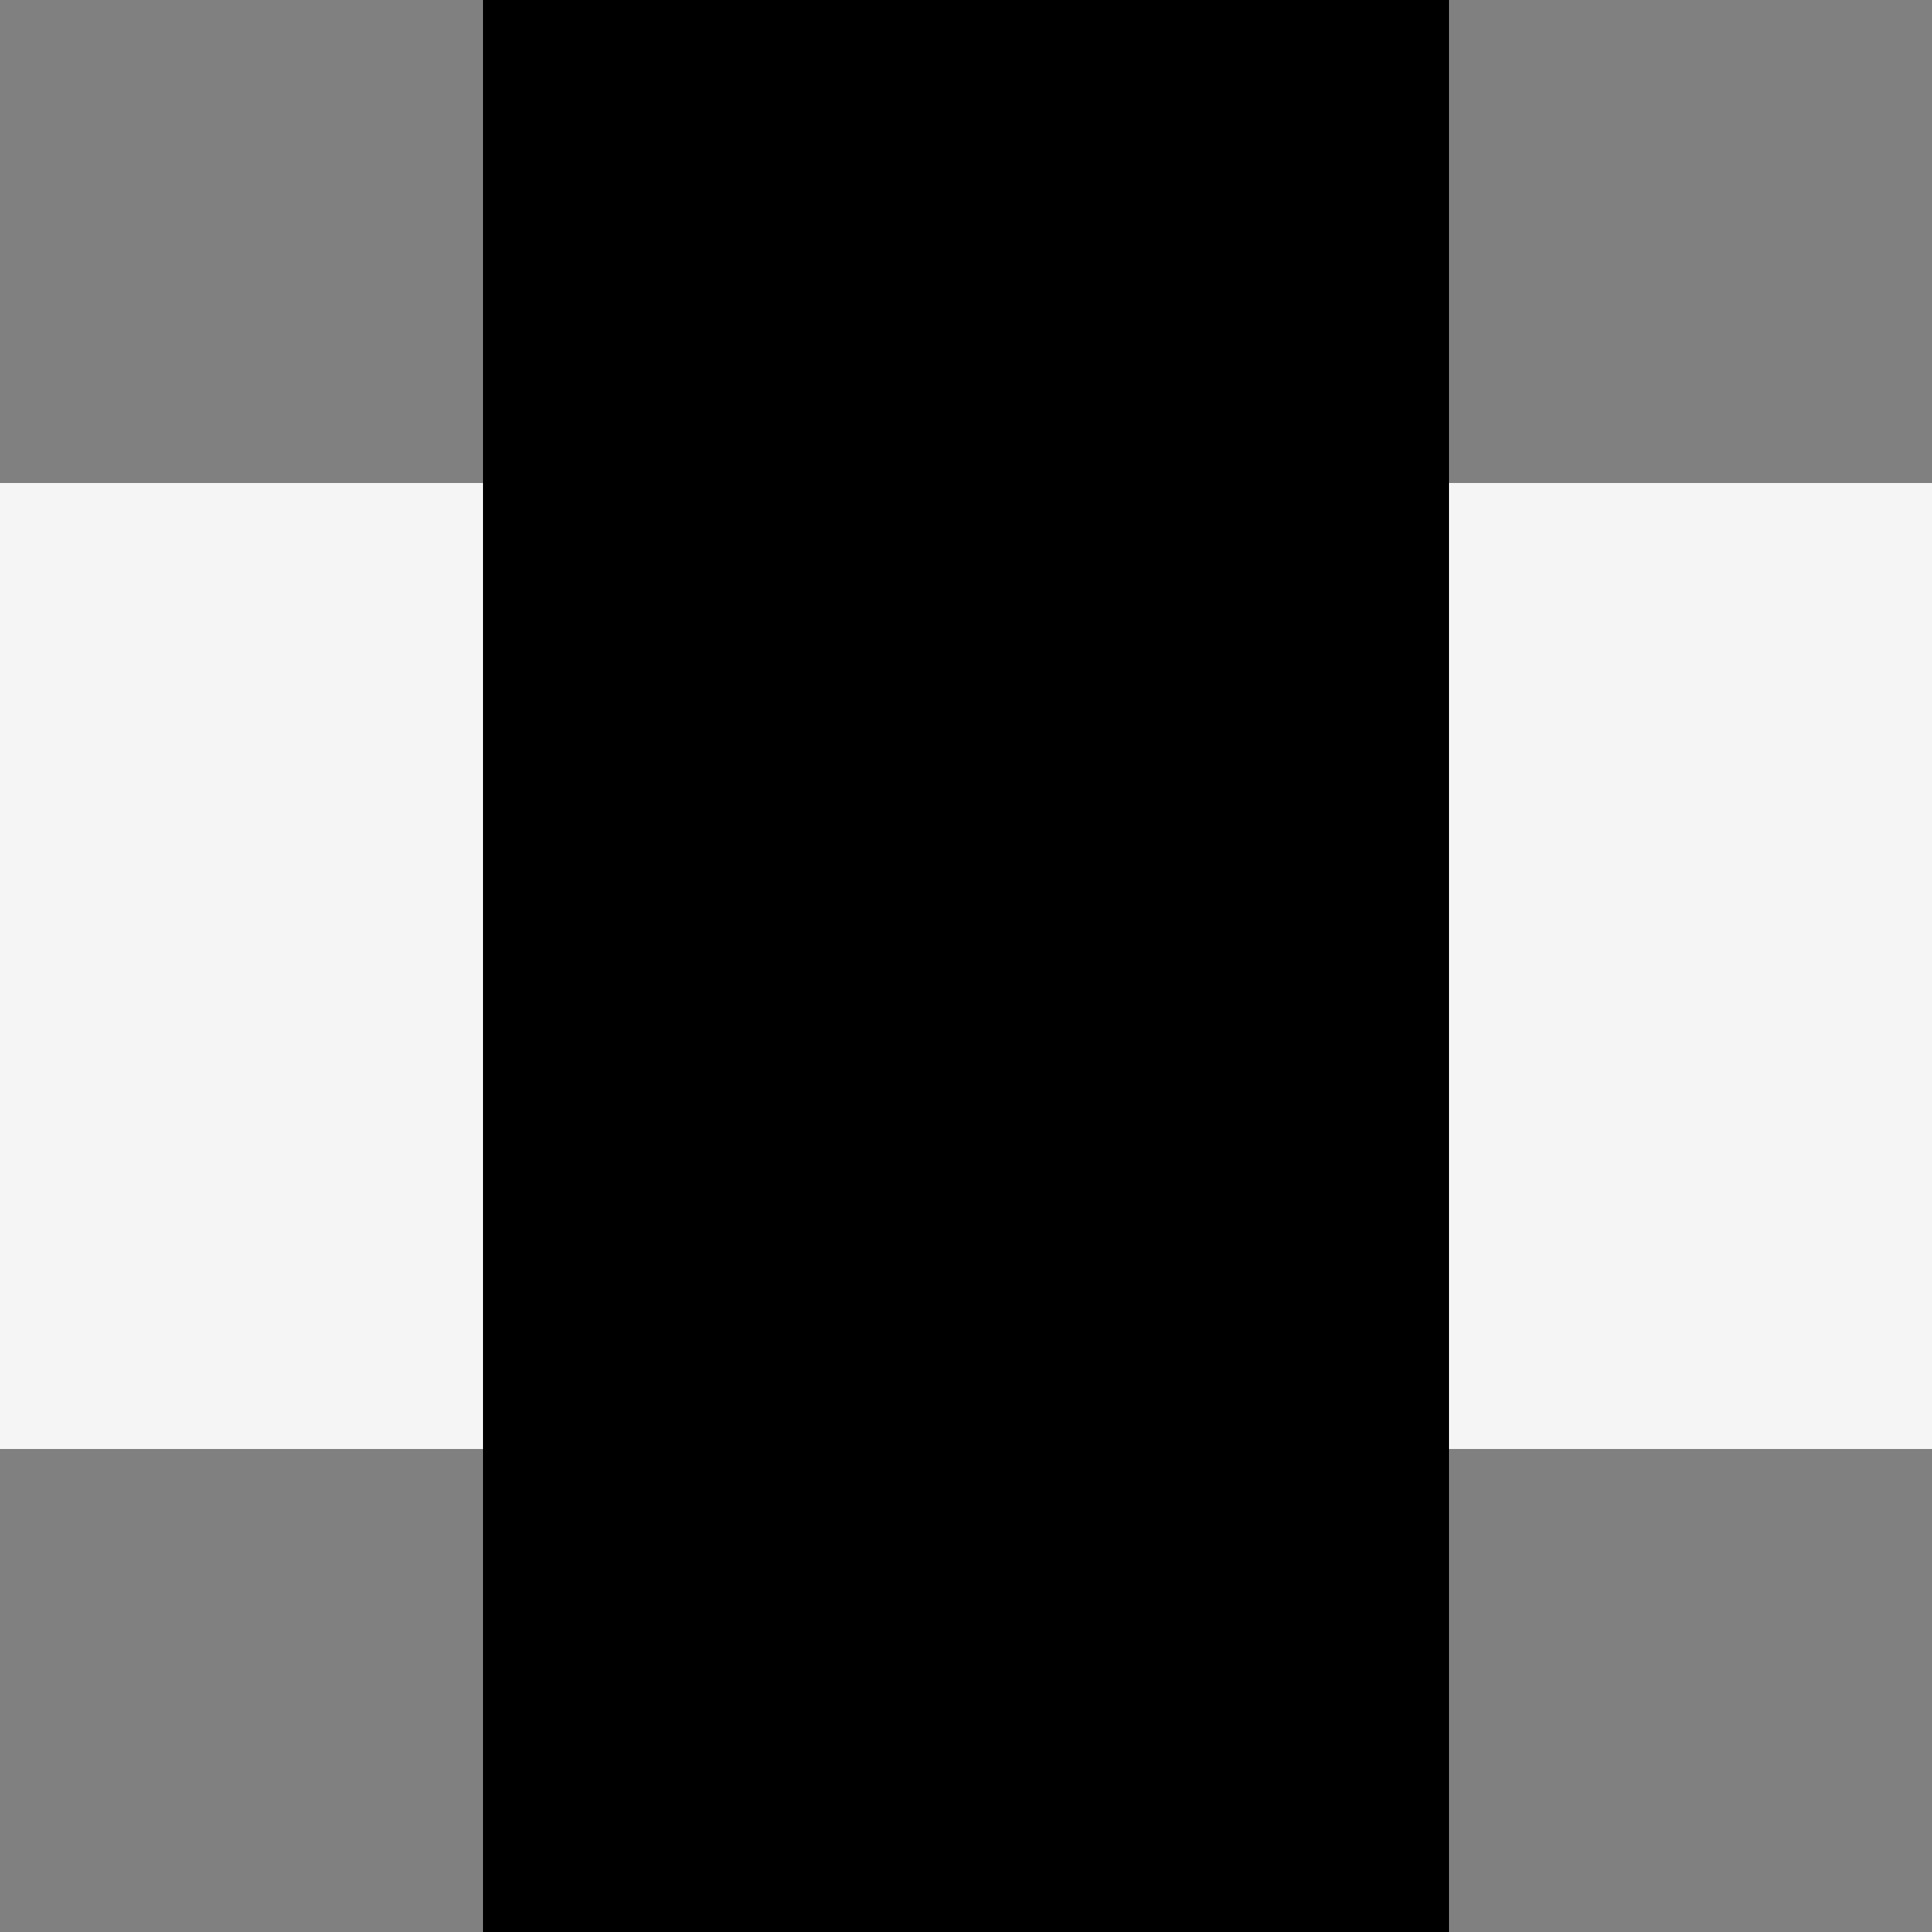 <?xml version="1.0" encoding="UTF-8"?> <svg xmlns="http://www.w3.org/2000/svg" width="8" height="8" viewBox="0 0 8 8" fill="none"><rect x="0" y="0" width="8" height="8" fill="#808080" stroke="none"/> <rect x="2" width="4" height="8" fill="black"></rect> <rect x="6" y="2" width="2" height="4" fill="#F5F5F5"></rect> <rect y="2" width="2" height="4" fill="#F5F5F5"></rect> </svg> 